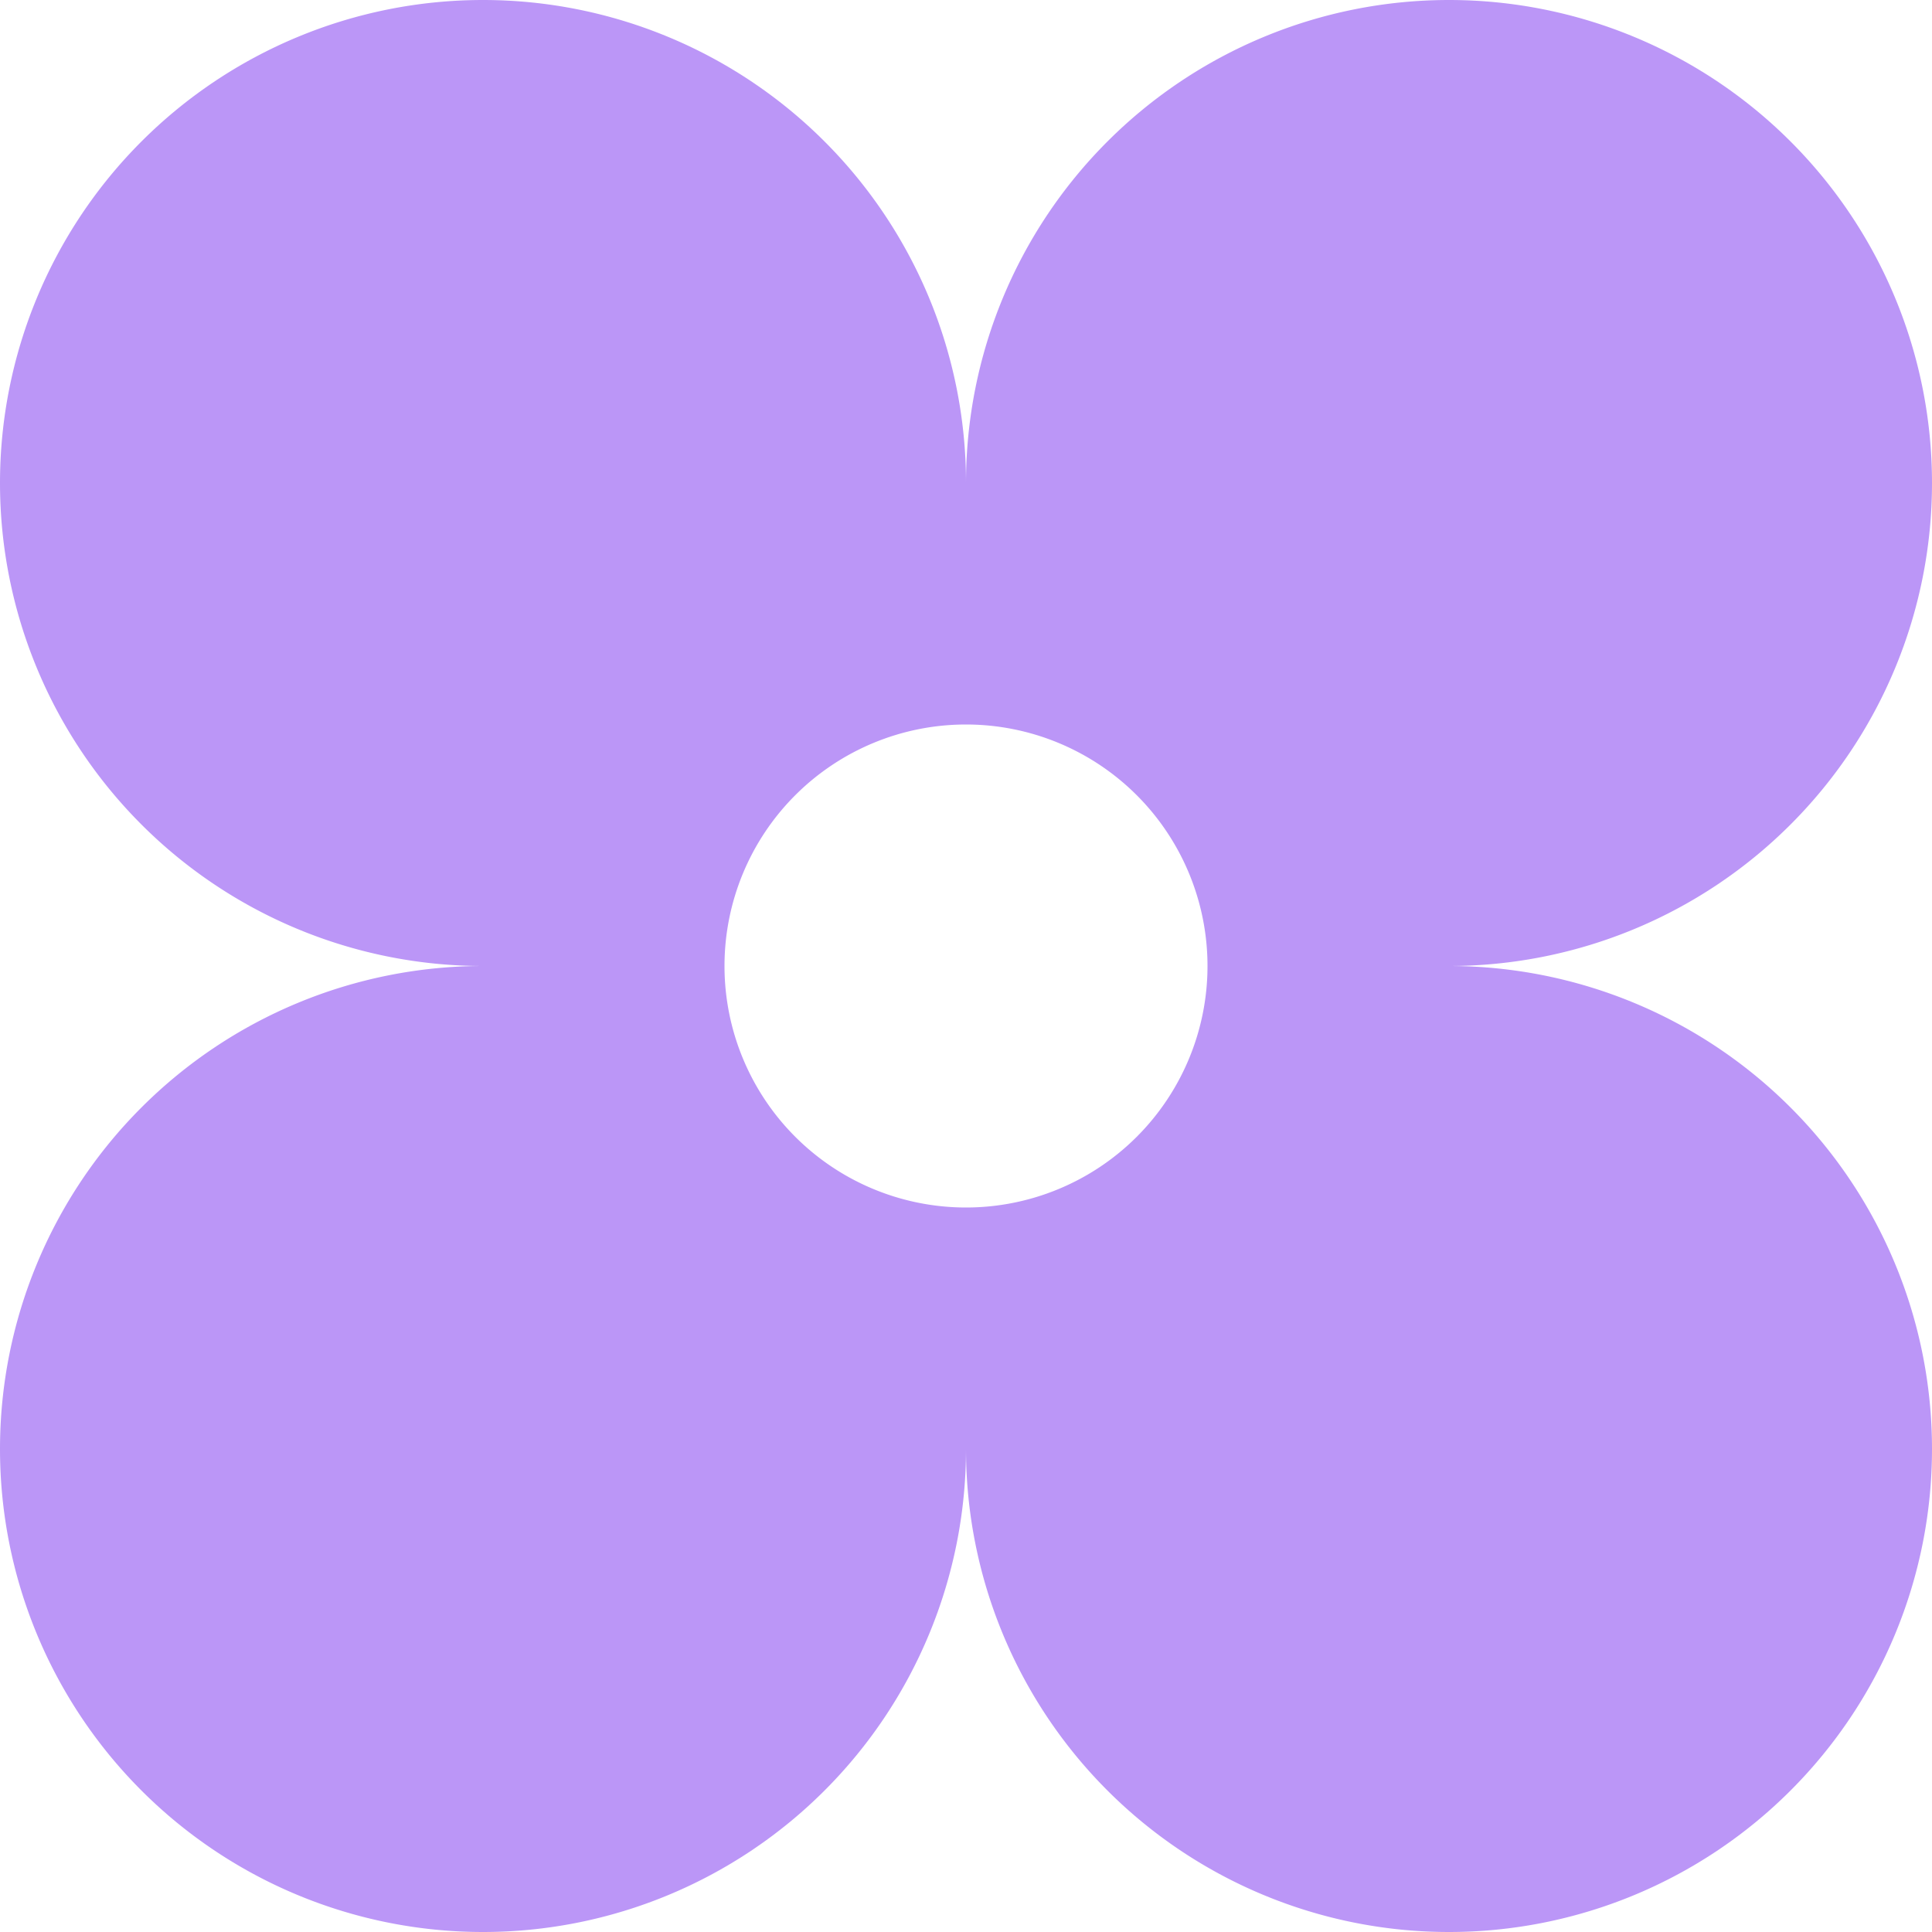 <svg xmlns="http://www.w3.org/2000/svg" viewBox="0 0 480 480">
  <path d="M360 240a120 120 0 1 0-120-120 120 120 0 1 0-120 120 120 120 0 1 0 120 120 120 120 0 1 0 120-120Zm-120 60a60 60 0 1 1 0-120 60 60 0 0 1 0 120Z" fill="#bb96f7"/>
</svg>

<!-- #cccdfe

#e3d6f7

#f5f3c9 -->